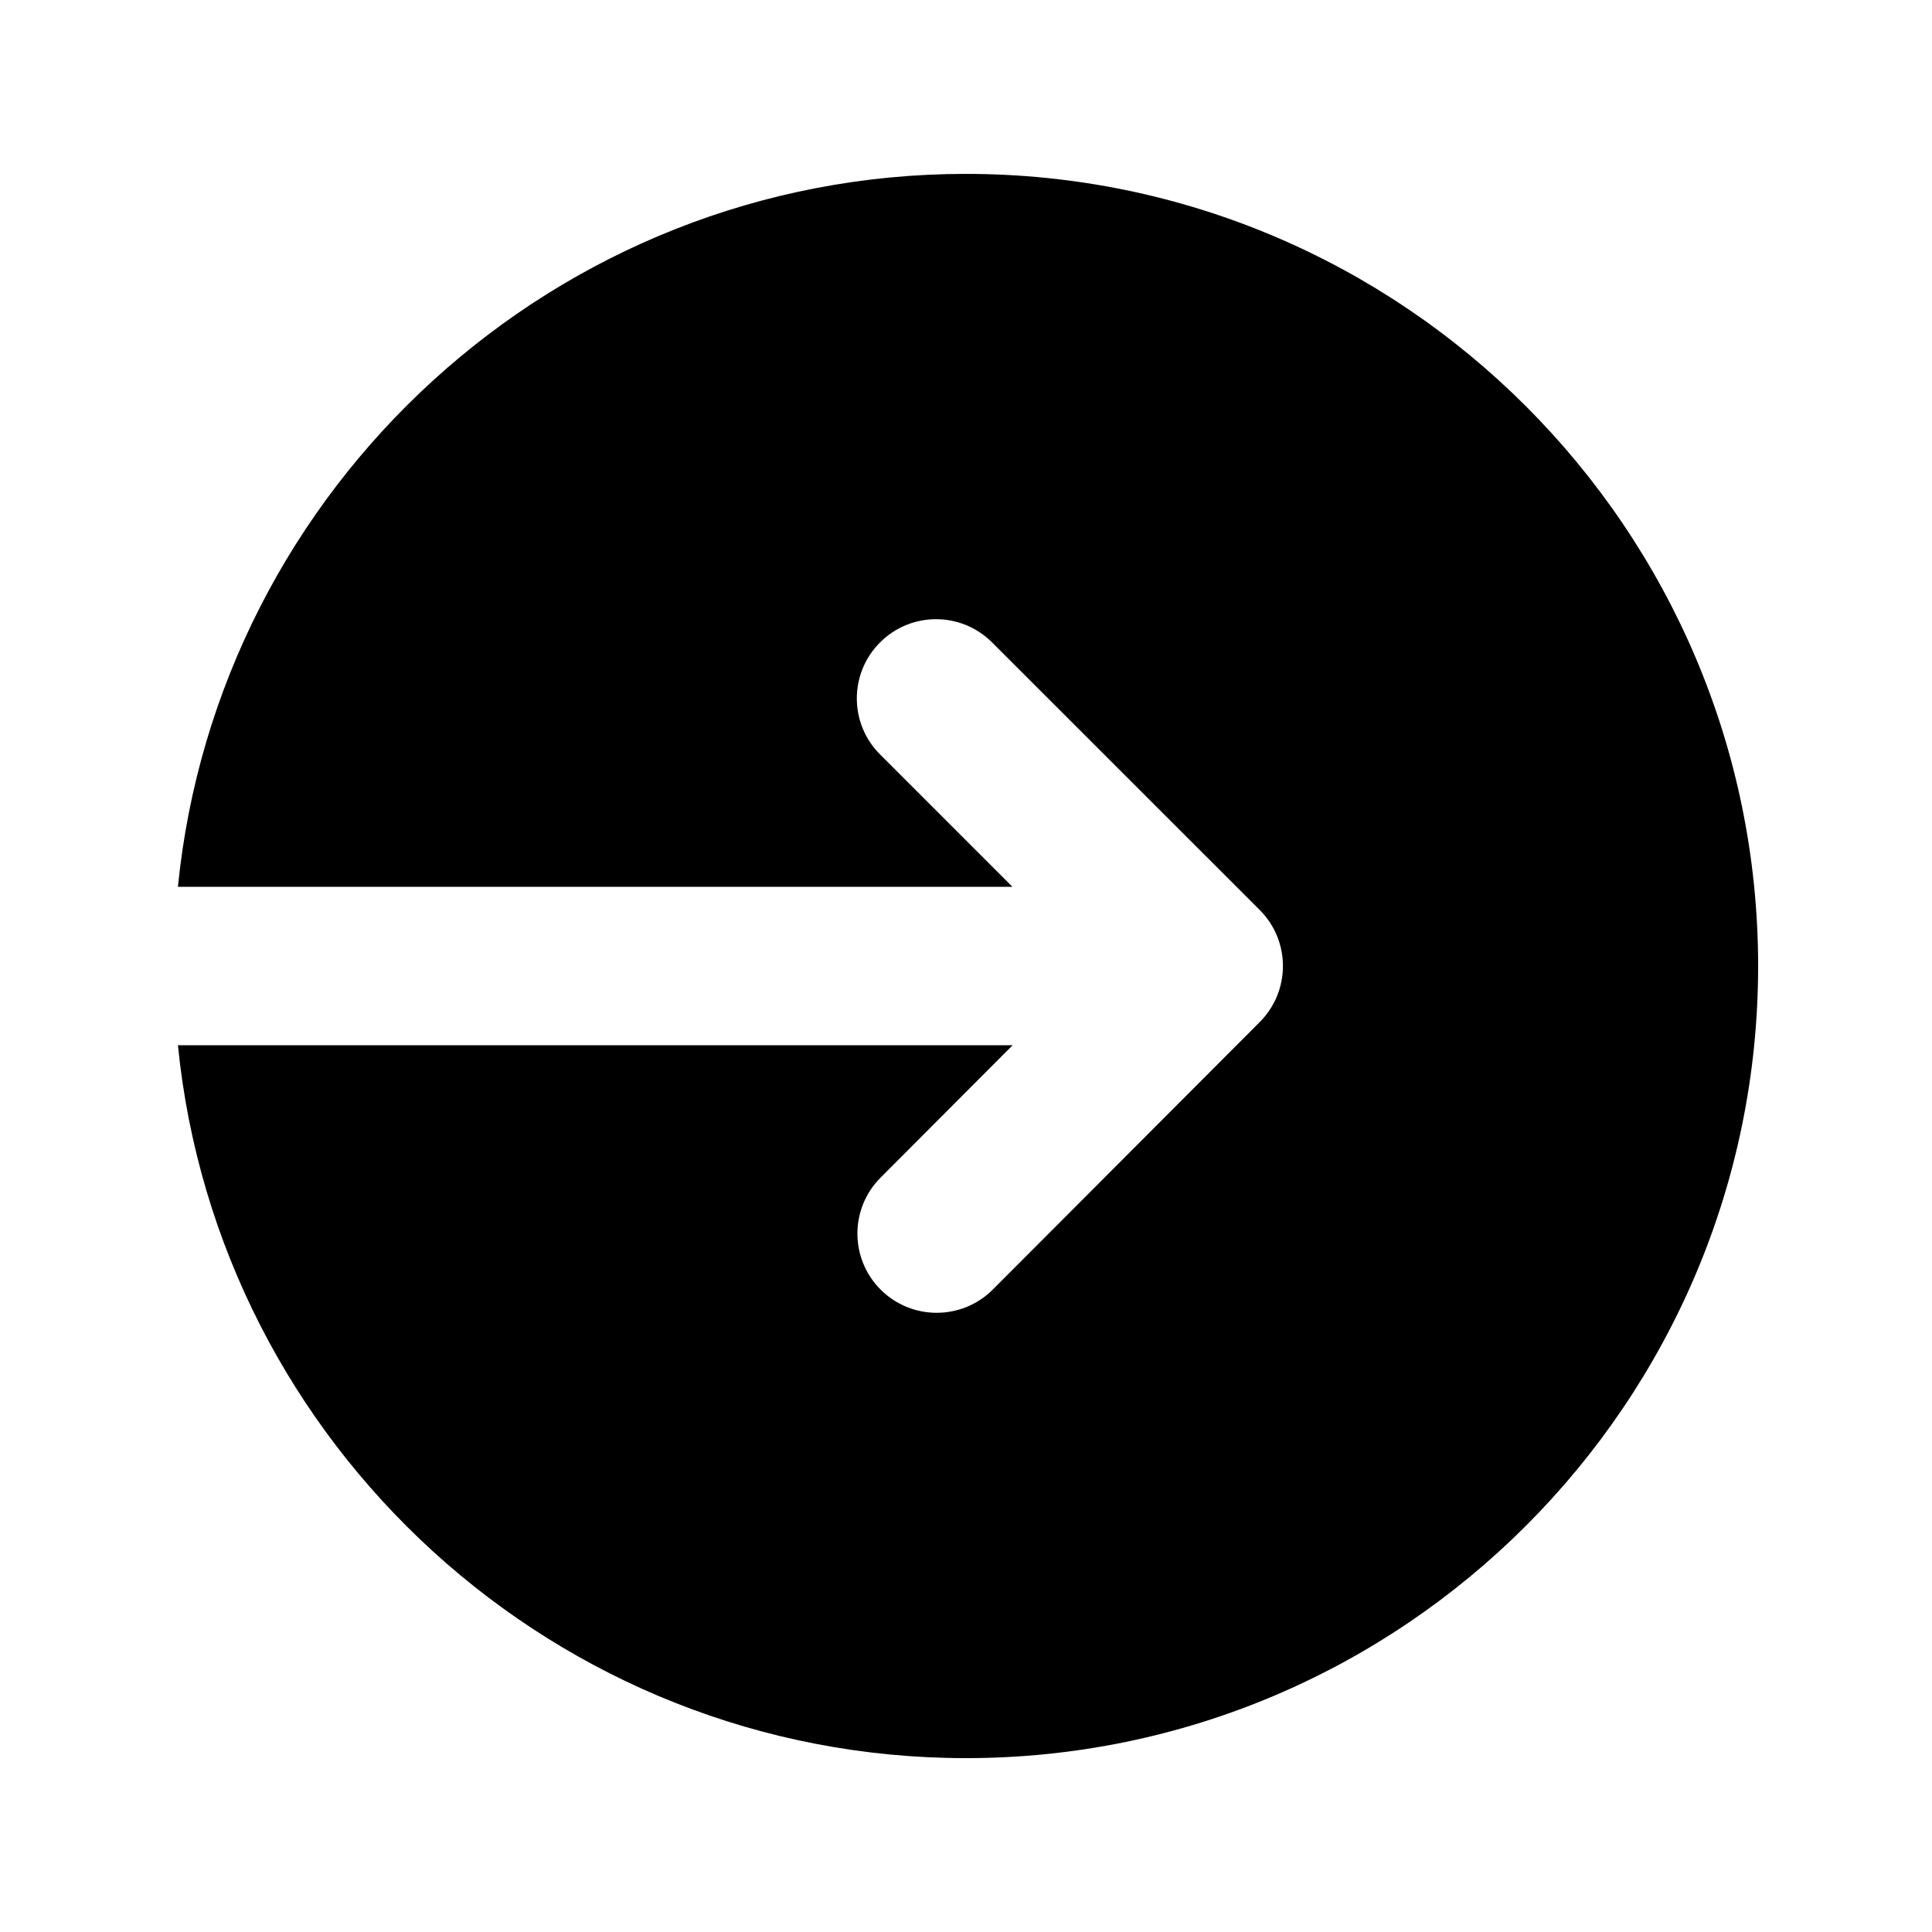 <?xml version="1.0" encoding="UTF-8"?>
<!-- Uploaded to: SVG Repo, www.svgrepo.com, Generator: SVG Repo Mixer Tools -->
<svg fill="#000000" width="800px" height="800px" version="1.1" viewBox="144 144 512 512" xmlns="http://www.w3.org/2000/svg">
 <path d="m400 190.08c-108.68 0-198.29 83.004-208.85 188.93h221.15l-35.078-35.078c-8.207-8.188-8.207-21.477 0-29.684 8.207-8.207 21.477-8.207 29.684 0l70.934 70.91c8.188 8.188 8.207 21.453 0.02 29.684l-70.766 70.91c-4.094 4.094-9.488 6.152-14.863 6.152-5.352 0-10.727-2.035-14.84-6.129-8.207-8.188-8.23-21.477-0.02-29.703l34.992-35.078h-221.21c10.559 105.93 100.2 188.93 208.85 188.93 115.75 0 209.92-94.172 209.92-209.92-0.004-115.75-94.172-209.92-209.92-209.92z"/>
</svg>